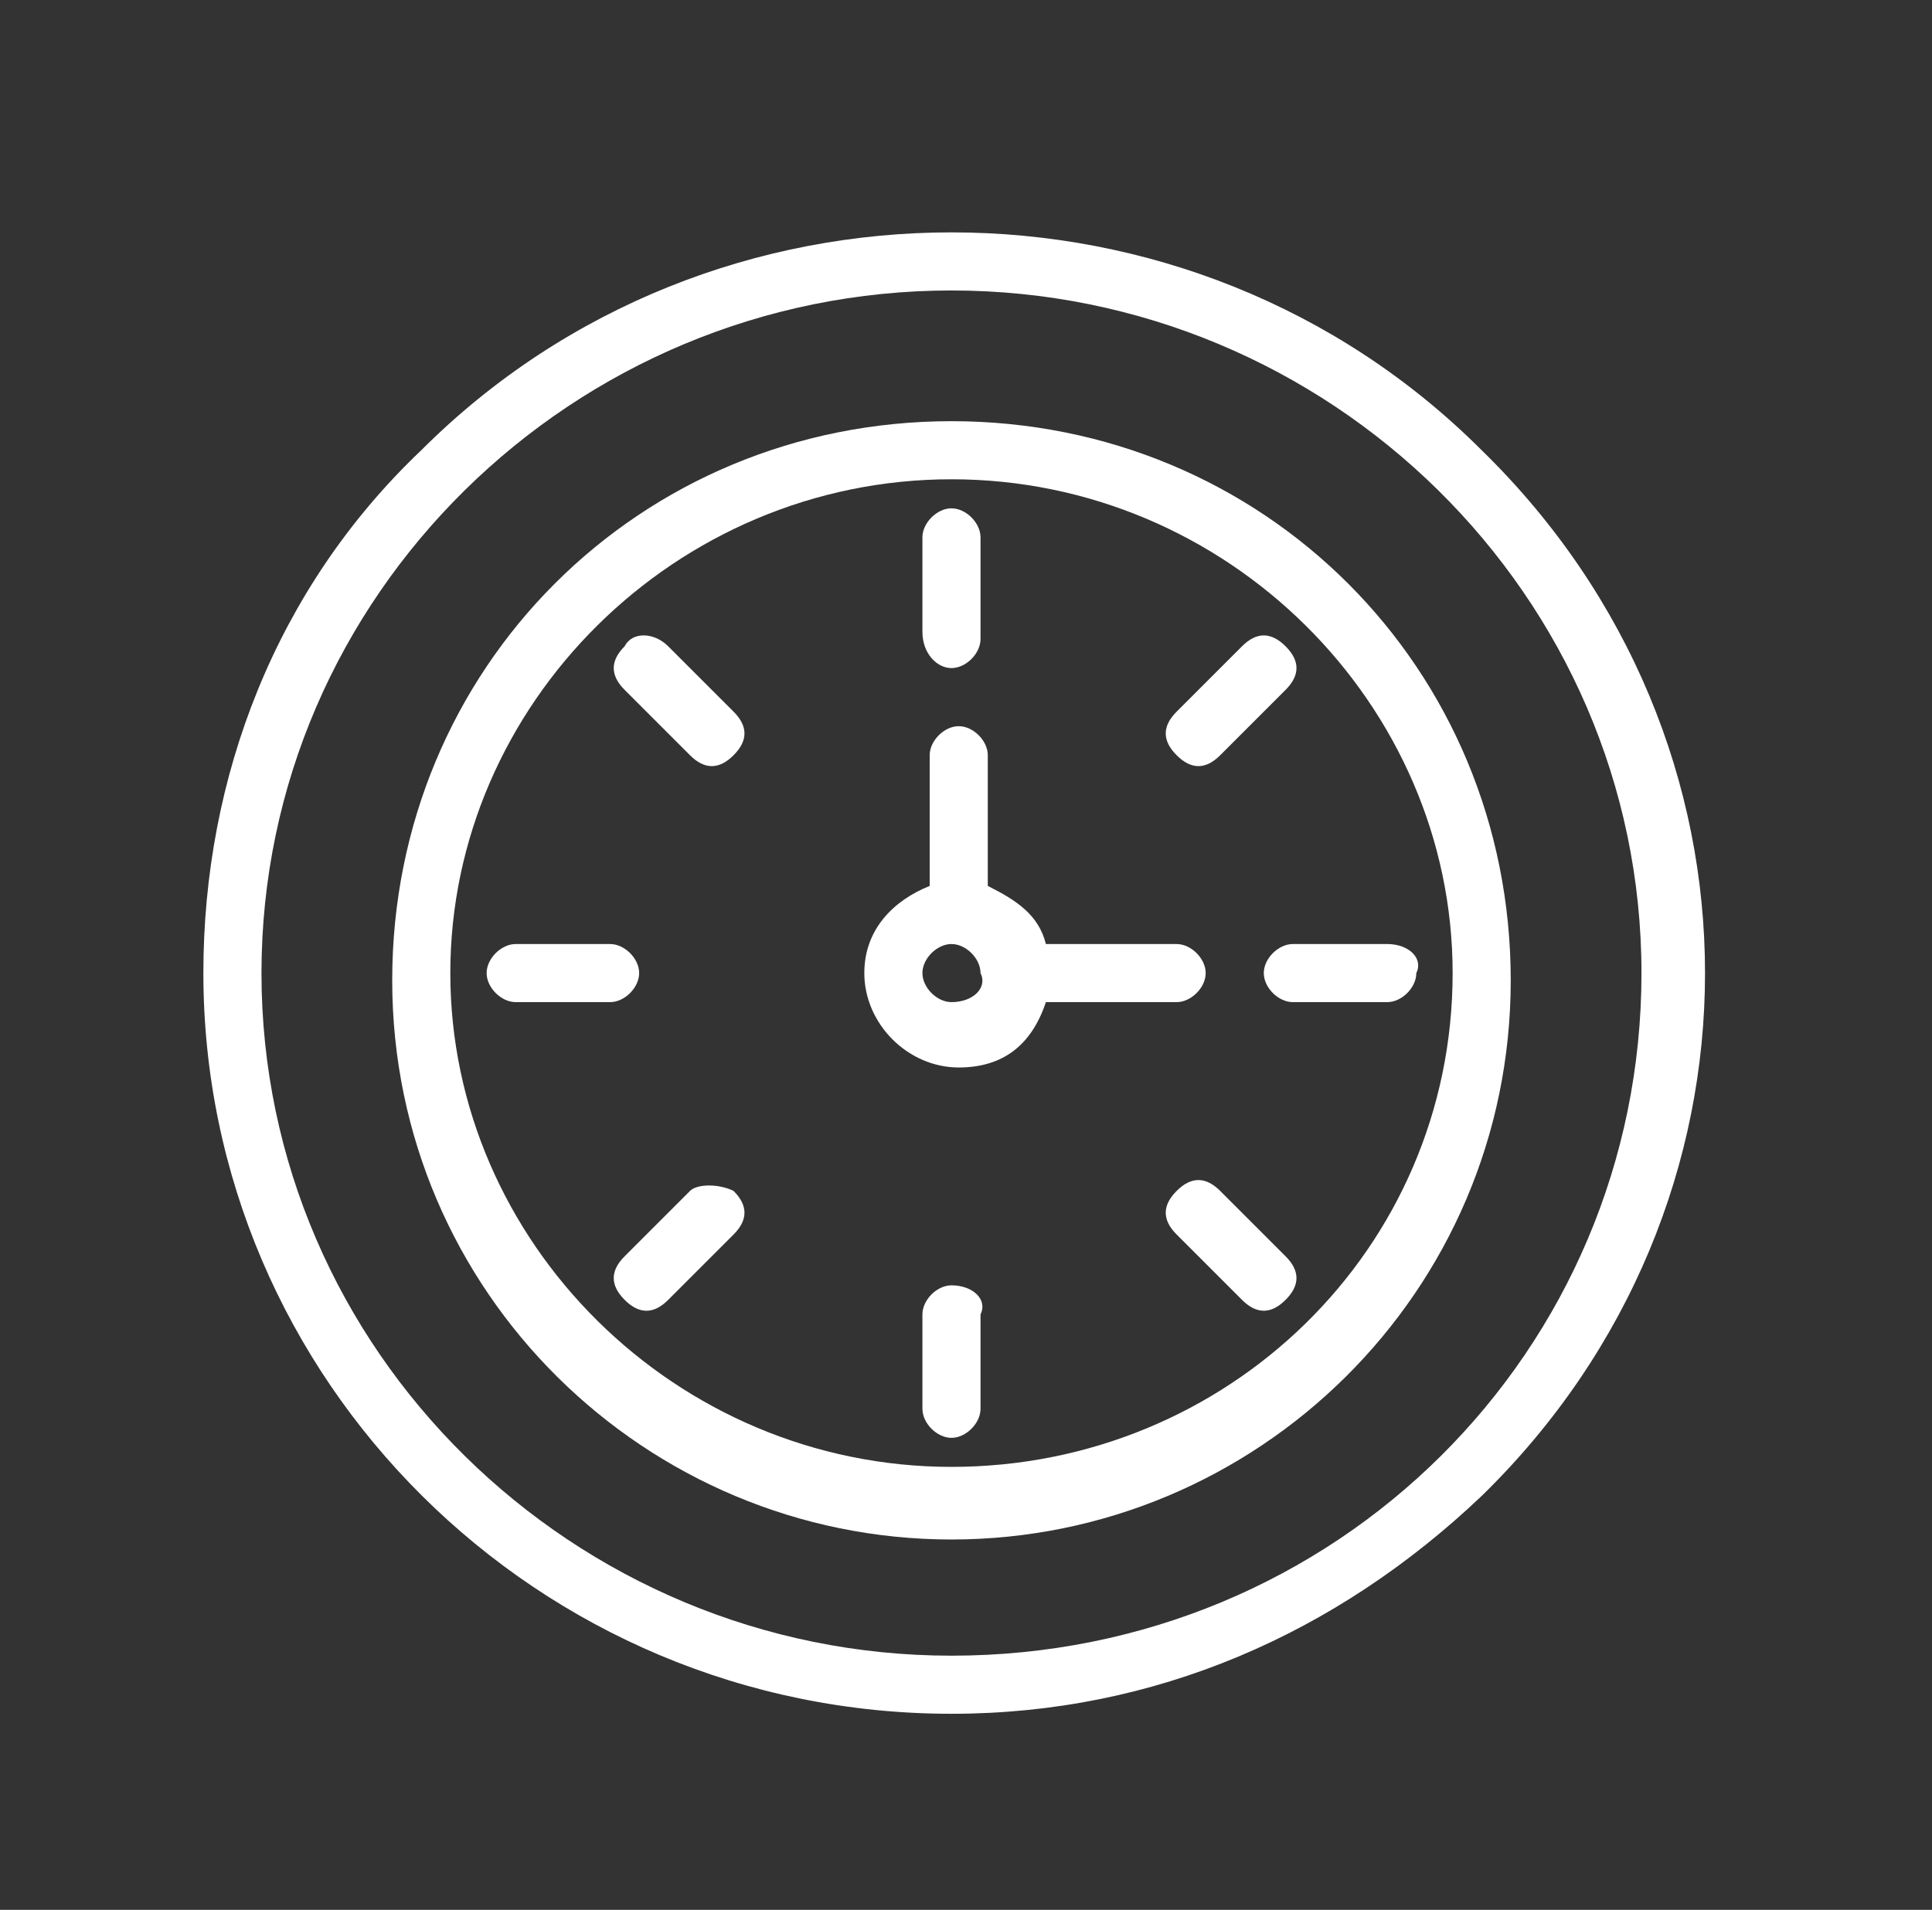 <?xml version="1.0" encoding="utf-8"?>
<!-- Generator: Adobe Illustrator 27.9.0, SVG Export Plug-In . SVG Version: 6.00 Build 0)  -->
<svg version="1.1" id="Ebene_1" xmlns="http://www.w3.org/2000/svg" xmlns:xlink="http://www.w3.org/1999/xlink" x="0px" y="0px"
	 viewBox="0 0 26.6 26.3" style="enable-background:new 0 0 26.6 26.3;" xml:space="preserve">
<rect x="0" y="0" width="26.6" height="26.3" fill="#333333" stroke="none"/>
<style type="text/css">
	.st0{fill:#FFFFFF;}
</style>
<g>
	<path class="st0" d="M13.1,22.8c-5.2,0-9.5-4.2-9.5-9.4S7.9,4,13.1,4c5.2,0,9.5,4.2,9.5,9.4C22.6,18.6,18.4,22.8,13.1,22.8
		 M20.4,6.2c-4-4-10.6-4-14.6,0c-2,1.9-3,4.5-3,7.2c0,5.6,4.6,10.2,10.3,10.2c2.8,0,5.3-1.1,7.3-3C24.5,16.6,24.5,10.2,20.4,6.2"/>
	<path class="st0" d="M13.1,20.2c-3.8,0-6.9-3.1-6.9-6.8s3.1-6.8,6.9-6.8S20,9.7,20,13.4C20,17.2,16.9,20.2,13.1,20.2 M13.1,5.8
		c-4.3,0-7.7,3.4-7.7,7.7s3.5,7.7,7.7,7.7s7.7-3.4,7.7-7.7S17.4,5.8,13.1,5.8"/>
	<path class="st0" d="M13.1,9.2c0.2,0,0.4-0.2,0.4-0.4V7.4c0-0.2-0.2-0.4-0.4-0.4c-0.2,0-0.4,0.2-0.4,0.4v1.3
		C12.7,9,12.9,9.2,13.1,9.2"/>
	<path class="st0" d="M13.1,17.7c-0.2,0-0.4,0.2-0.4,0.4v1.3c0,0.2,0.2,0.4,0.4,0.4c0.2,0,0.4-0.2,0.4-0.4v-1.3
		C13.6,17.9,13.4,17.7,13.1,17.7"/>
	<path class="st0" d="M16.8,10.4l0.9-0.9c0.2-0.2,0.2-0.4,0-0.6c-0.2-0.2-0.4-0.2-0.6,0l-0.9,0.9c-0.2,0.2-0.2,0.4,0,0.6
		C16.4,10.6,16.6,10.6,16.8,10.4"/>
	<path class="st0" d="M9.5,16.4l-0.9,0.9c-0.2,0.2-0.2,0.4,0,0.6s0.4,0.2,0.6,0l0.9-0.9c0.2-0.2,0.2-0.4,0-0.6
		C9.9,16.3,9.6,16.3,9.5,16.4"/>
	<path class="st0" d="M19.1,13h-1.3c-0.2,0-0.4,0.2-0.4,0.4c0,0.2,0.2,0.4,0.4,0.4h1.3c0.2,0,0.4-0.2,0.4-0.4
		C19.6,13.2,19.4,13,19.1,13"/>
	<path class="st0" d="M8.8,13.4c0-0.2-0.2-0.4-0.4-0.4H7.1c-0.2,0-0.4,0.2-0.4,0.4c0,0.2,0.2,0.4,0.4,0.4h1.3
		C8.6,13.8,8.8,13.6,8.8,13.4"/>
	<path class="st0" d="M16.8,16.4c-0.2-0.2-0.4-0.2-0.6,0c-0.2,0.2-0.2,0.4,0,0.6l0.9,0.9c0.2,0.2,0.4,0.2,0.6,0
		c0.2-0.2,0.2-0.4,0-0.6L16.8,16.4z"/>
	<path class="st0" d="M9.5,10.4c0.2,0.2,0.4,0.2,0.6,0c0.2-0.2,0.2-0.4,0-0.6L9.2,8.9C9,8.7,8.7,8.7,8.6,8.9c-0.2,0.2-0.2,0.4,0,0.6
		L9.5,10.4z"/>
	<path class="st0" d="M13.1,13.8c-0.2,0-0.4-0.2-0.4-0.4c0-0.2,0.2-0.4,0.4-0.4s0.4,0.2,0.4,0.4C13.6,13.6,13.4,13.8,13.1,13.8
		 M16.2,13.8c0.2,0,0.4-0.2,0.4-0.4c0-0.2-0.2-0.4-0.4-0.4h-1.8c-0.1-0.4-0.4-0.6-0.8-0.8v-1.8c0-0.2-0.2-0.4-0.4-0.4
		s-0.4,0.2-0.4,0.4v1.8c-0.5,0.2-0.9,0.6-0.9,1.2c0,0.7,0.6,1.3,1.3,1.3c0.6,0,1-0.3,1.2-0.9h0.1L16.2,13.8z"/>
</g>
</svg>
